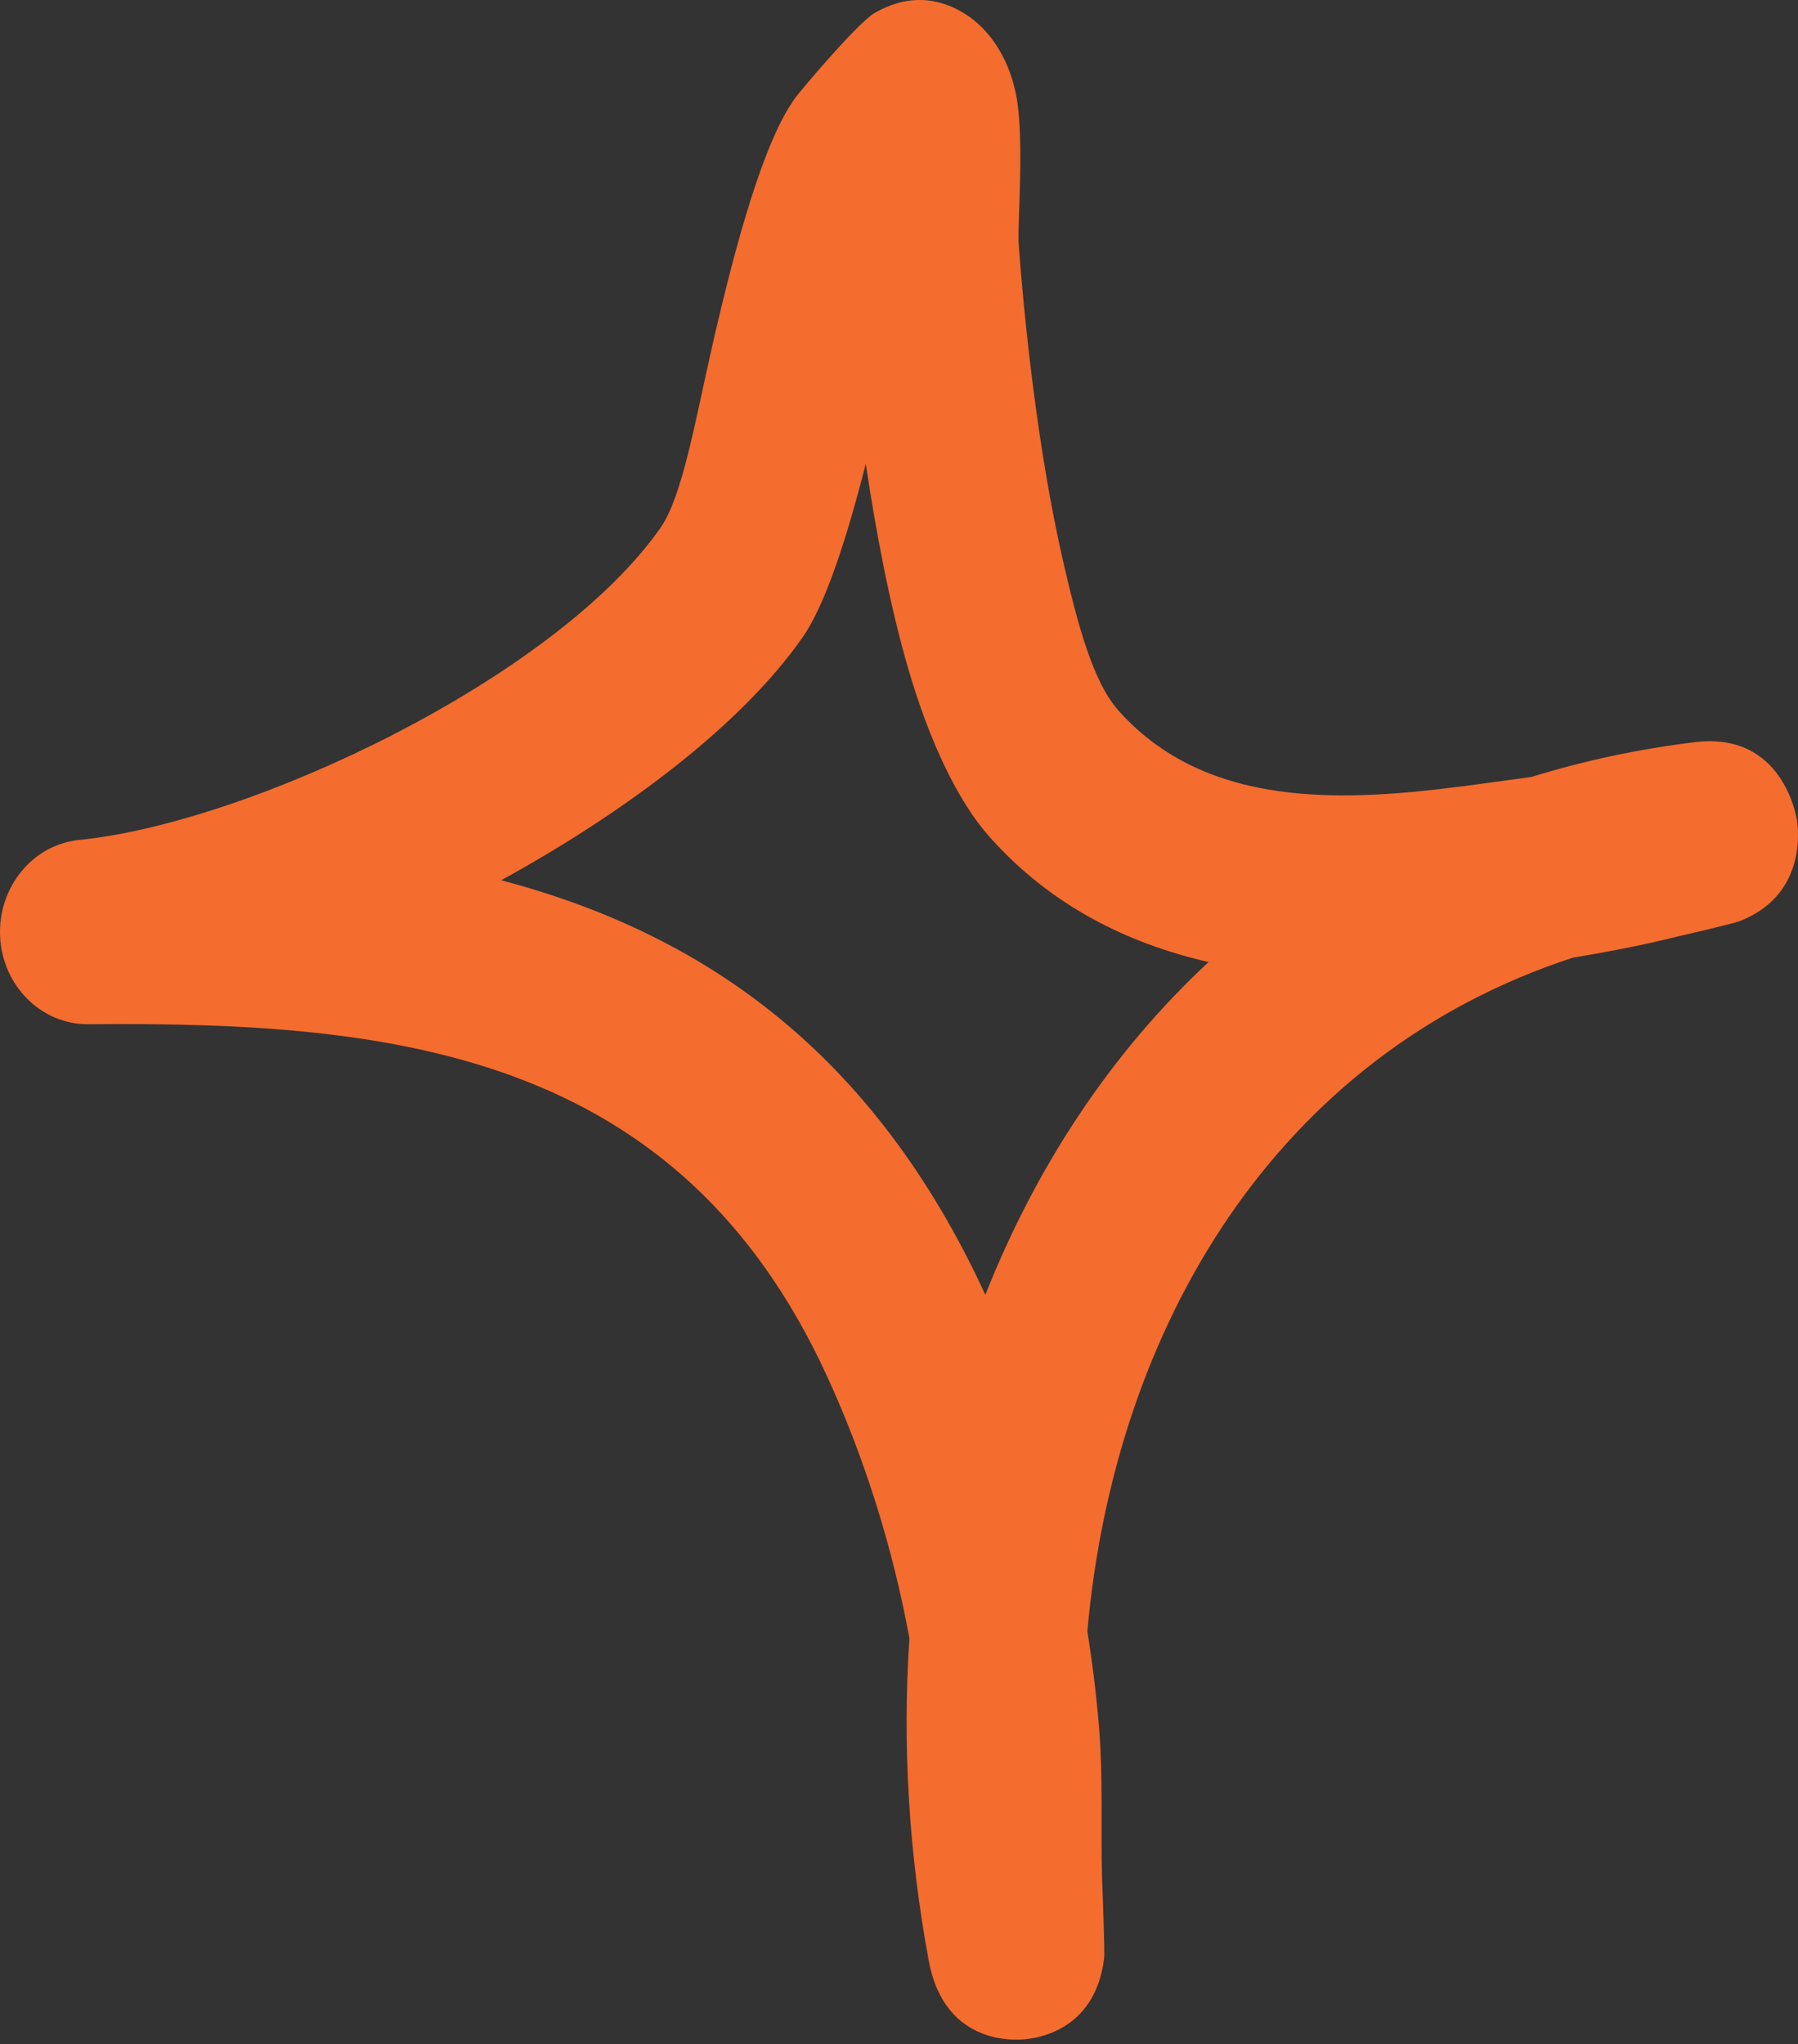 <?xml version="1.0" encoding="UTF-8"?> <svg xmlns="http://www.w3.org/2000/svg" width="73" height="83" viewBox="0 0 73 83" fill="none"><rect x="0" y="0" width="73" height="83" fill="#333333" stroke="none"/> <path fill-rule="evenodd" clip-rule="evenodd" d="M44.147 66.232C44.361 67.569 44.523 68.892 44.628 70.214C44.785 72.198 44.688 74.197 44.743 76.181C44.768 77.022 44.864 79.217 44.825 79.532C44.474 82.282 42.36 82.703 41.742 82.778C41.443 82.824 38.371 83.184 37.709 79.607C36.896 75.234 36.635 70.83 36.923 66.517C36.252 62.85 35.104 59.198 33.588 55.892C27.556 42.742 16.063 41.464 3.61 41.584C1.695 41.614 0.105 40.036 0.005 38.038C-0.095 36.024 1.33 34.28 3.237 34.1C10.197 33.394 22.547 27.532 26.816 21.431C27.709 20.153 28.229 17.072 28.916 14.051C29.875 9.858 31.016 5.71 32.294 3.967C32.486 3.697 34.817 0.931 35.513 0.525C37.185 -0.436 38.523 0.12 39.283 0.631C40.043 1.142 40.903 2.149 41.247 3.817C41.606 5.56 41.303 9.137 41.358 9.904C41.562 12.684 42.091 18.139 43.172 22.828C43.754 25.353 44.376 27.683 45.403 28.84C49.208 33.123 55.291 32.492 60.414 31.785C61.002 31.71 61.59 31.62 62.177 31.545C64.262 30.899 66.477 30.418 68.817 30.132C72.351 29.697 72.932 33.108 72.963 33.334C73.029 33.83 73.274 36.384 70.61 37.406C70.32 37.511 68.176 38.008 67.35 38.203C66.199 38.473 65.035 38.684 63.867 38.879C51.803 42.817 45.25 53.878 44.147 66.232ZM40.006 52.57C35.451 42.681 28.54 37.902 20.347 35.738L20.348 35.738C25.464 32.928 30.117 29.411 32.583 25.879C33.519 24.541 34.378 21.851 35.152 18.831C35.572 21.641 36.138 24.632 36.887 27.187C37.739 30.102 38.885 32.522 40.165 33.965C42.635 36.745 45.736 38.293 49.069 39.059C45.078 42.772 42.053 47.4 40.006 52.57Z" fill="#F56525"></path> <path fill-rule="evenodd" clip-rule="evenodd" d="M44.147 66.232C44.361 67.569 44.523 68.892 44.628 70.214C44.785 72.198 44.688 74.197 44.743 76.181C44.768 77.022 44.864 79.217 44.825 79.532C44.474 82.282 42.36 82.703 41.742 82.778C41.443 82.824 38.371 83.184 37.709 79.607C36.896 75.234 36.635 70.83 36.923 66.517C36.252 62.85 35.104 59.198 33.588 55.892C27.556 42.742 16.063 41.464 3.61 41.584C1.695 41.614 0.105 40.036 0.005 38.038C-0.095 36.024 1.33 34.28 3.237 34.1C10.197 33.394 22.547 27.532 26.816 21.431C27.709 20.153 28.229 17.072 28.916 14.051C29.875 9.858 31.016 5.71 32.294 3.967C32.486 3.697 34.817 0.931 35.513 0.525C37.185 -0.436 38.523 0.12 39.283 0.631C40.043 1.142 40.903 2.149 41.247 3.817C41.606 5.56 41.303 9.137 41.358 9.904C41.562 12.684 42.091 18.139 43.172 22.828C43.754 25.353 44.376 27.683 45.403 28.84C49.208 33.123 55.291 32.492 60.414 31.785C61.002 31.71 61.59 31.62 62.177 31.545C64.262 30.899 66.477 30.418 68.817 30.132C72.351 29.697 72.932 33.108 72.963 33.334C73.029 33.83 73.274 36.384 70.61 37.406C70.32 37.511 68.176 38.008 67.35 38.203C66.199 38.473 65.035 38.684 63.867 38.879C51.803 42.817 45.25 53.878 44.147 66.232ZM40.006 52.57C35.451 42.681 28.54 37.902 20.347 35.738L20.348 35.738C25.464 32.928 30.117 29.411 32.583 25.879C33.519 24.541 34.378 21.851 35.152 18.831C35.572 21.641 36.138 24.632 36.887 27.187C37.739 30.102 38.885 32.522 40.165 33.965C42.635 36.745 45.736 38.293 49.069 39.059C45.078 42.772 42.053 47.4 40.006 52.57Z" fill="white" fill-opacity="0.05"></path> </svg> 